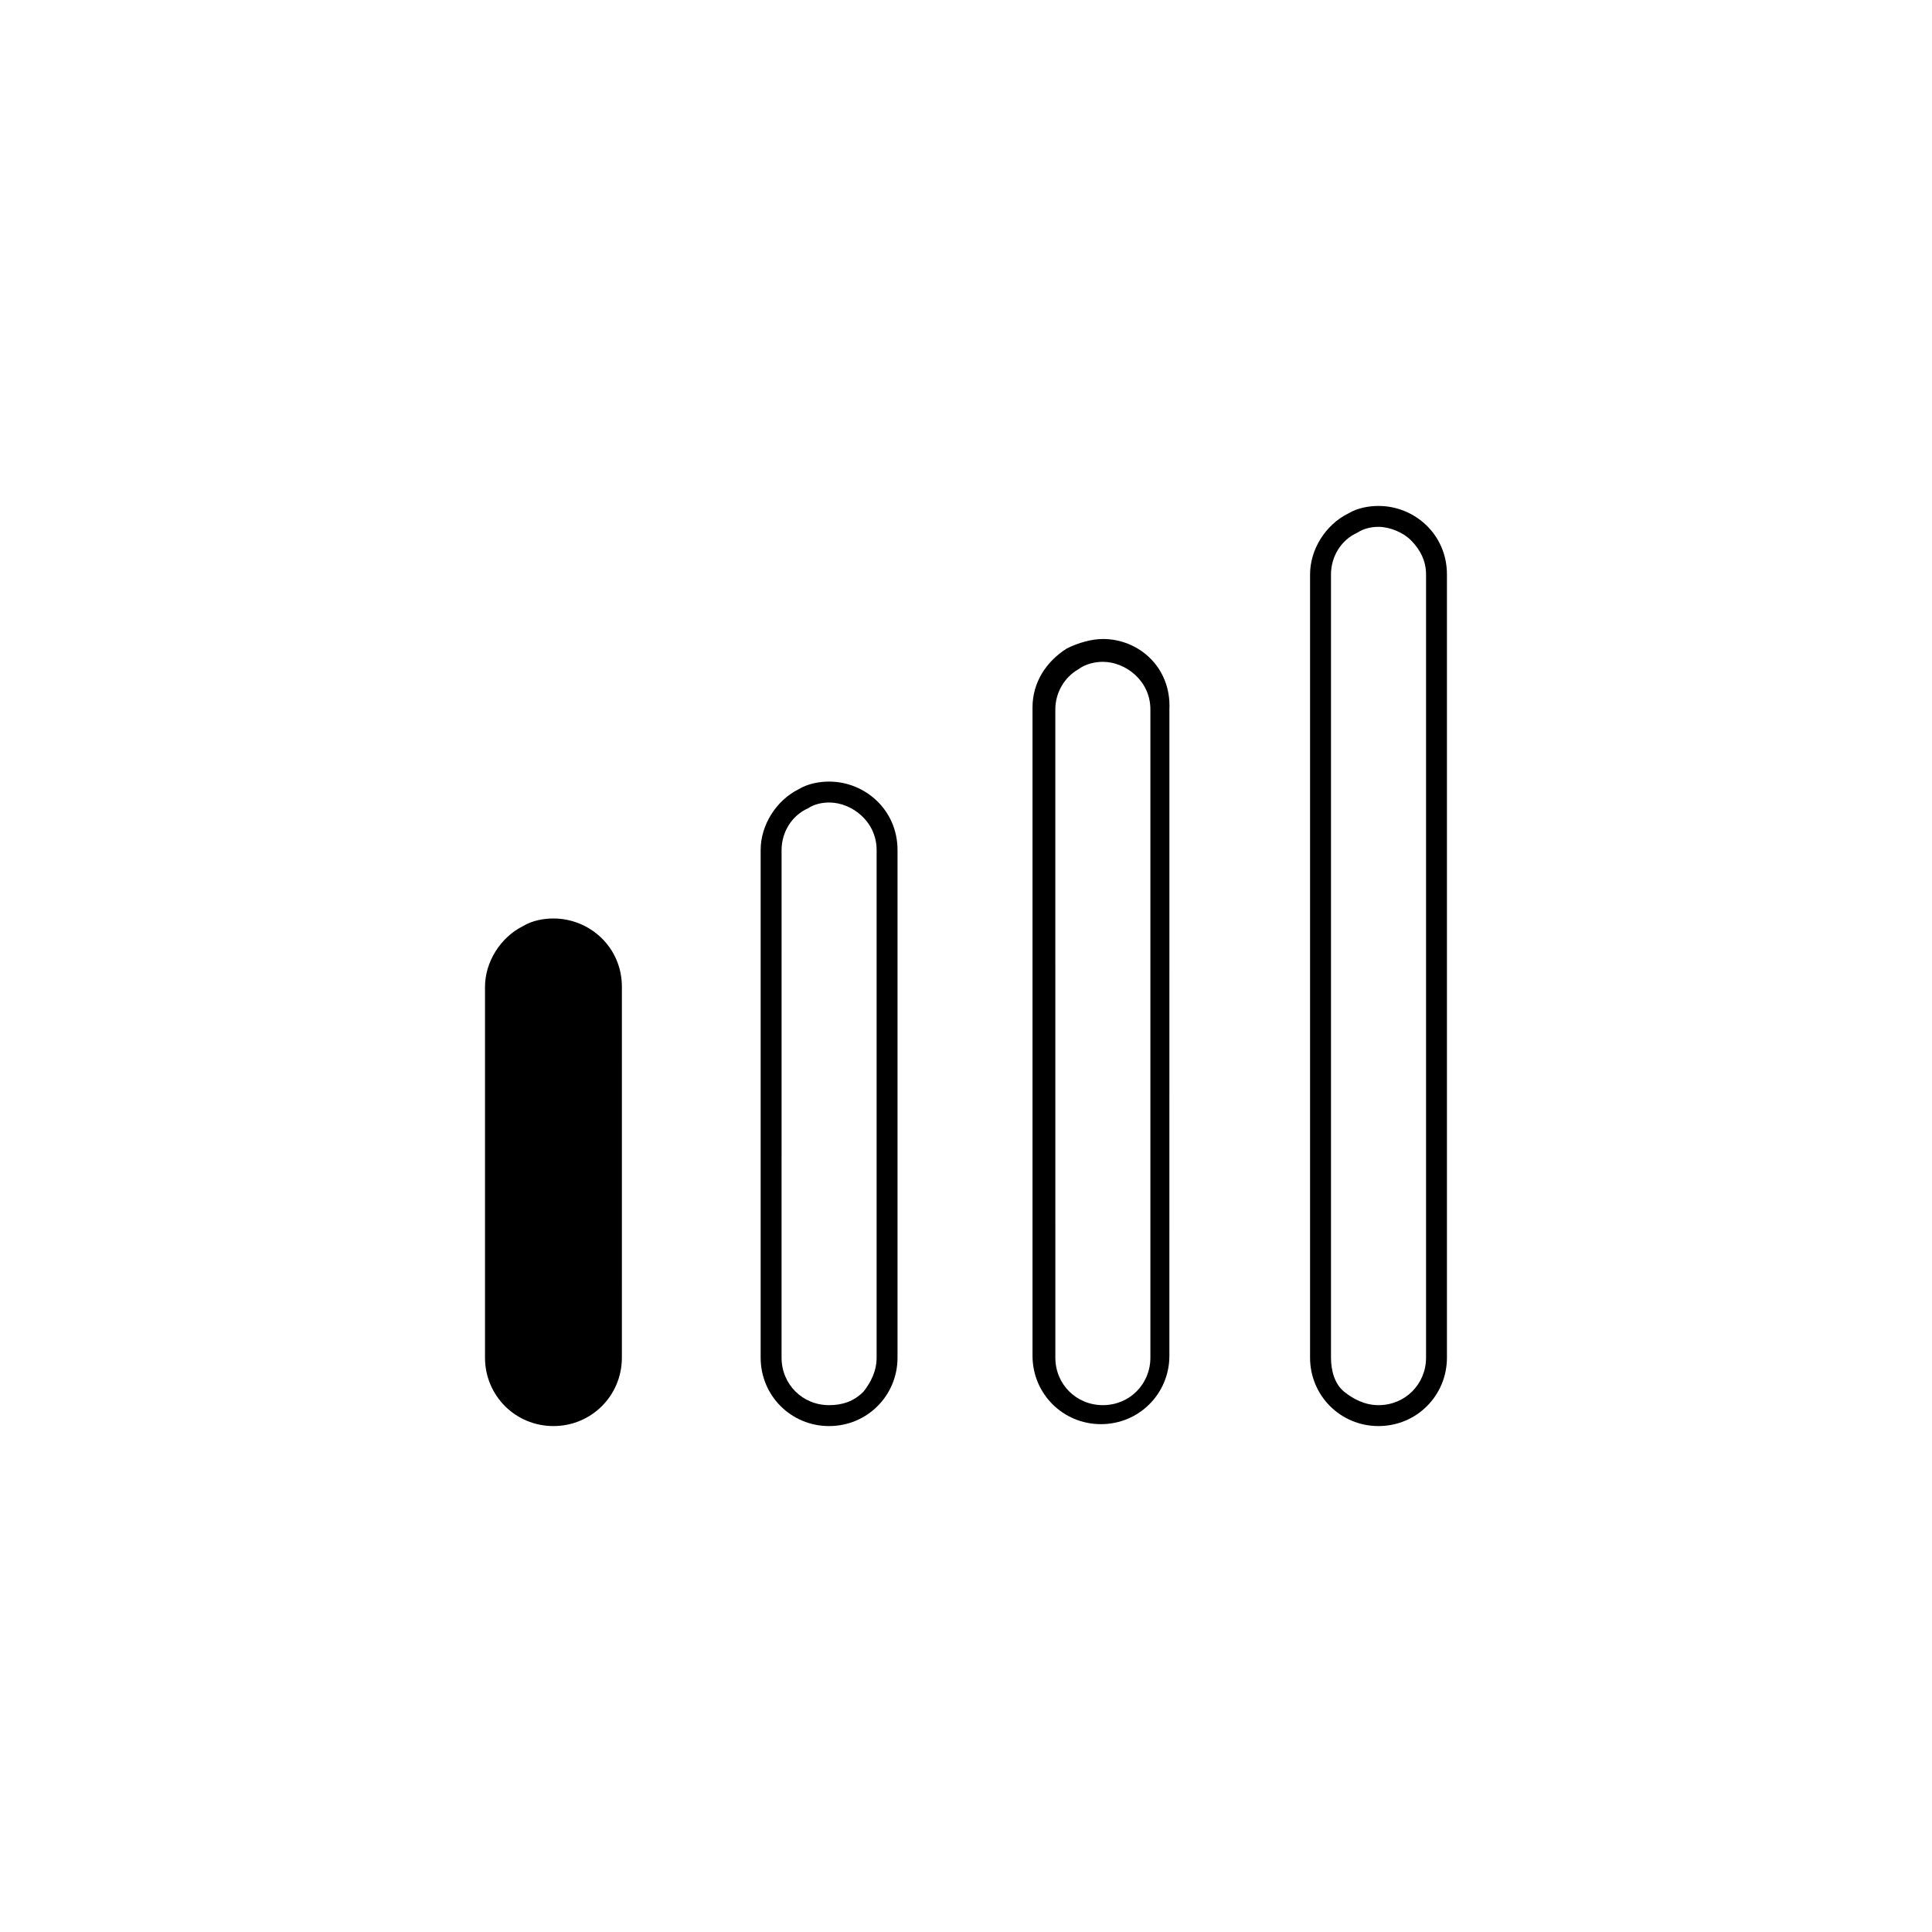 <?xml version="1.0" encoding="UTF-8"?>
<!-- Uploaded to: ICON Repo, www.svgrepo.com, Generator: ICON Repo Mixer Tools -->
<svg fill="#000000" width="800px" height="800px" version="1.1" viewBox="144 144 512 512" xmlns="http://www.w3.org/2000/svg">
 <g>
  <path d="m363.72 356.67c6.047 0 12.594 5.039 12.594 12.594v134.52c0 3.527-1.512 6.551-3.527 9.07-2.519 2.519-5.543 3.527-9.07 3.527-7.055 0-12.594-5.543-12.594-12.594l0.004-134.52c0-4.535 2.519-9.07 7.055-11.082 1.512-1.008 3.527-1.512 5.539-1.512m0-5.543c-2.519 0-5.543 0.504-8.062 2.016-6.047 3.023-10.078 9.574-10.078 16.121v134.52c0 10.078 8.062 18.137 18.137 18.137 10.078 0 18.137-8.062 18.137-18.137v-134.52c0.008-10.578-8.559-18.137-18.133-18.137z"/>
  <path d="m436.27 319.39c6.047 0 12.594 5.039 12.594 12.594v171.8c0 7.055-5.543 12.594-12.594 12.594-7.055 0-12.594-5.543-12.594-12.594l-0.004-171.8c0-4.535 2.519-8.566 6.047-10.578 2.016-1.512 4.535-2.016 6.551-2.016m0-6.047c-3.023 0-6.551 1.008-9.574 2.519-5.543 3.527-9.07 9.07-9.07 15.617v171.8c0 10.078 8.062 18.137 18.137 18.137 10.078 0 18.137-8.062 18.137-18.137l0.004-171.3c0.504-11.082-8.062-18.641-17.633-18.641z"/>
  <path d="m509.32 283.62c3.023 0 6.551 1.512 8.566 3.527 2.519 2.519 4.031 5.543 4.031 9.07v207.57c0 7.055-5.543 12.594-12.594 12.594-3.527 0-6.551-1.512-9.07-3.527-2.519-2.016-3.527-5.543-3.527-9.07v-207.57c0-4.535 2.519-9.07 7.055-11.082 1.508-1.008 3.523-1.512 5.539-1.512m0-5.539c-2.519 0-5.543 0.504-8.062 2.016-6.047 3.023-10.078 9.574-10.078 16.121v207.57c0 10.078 8.062 18.137 18.137 18.137 10.078 0 18.137-8.062 18.137-18.137v-207.57c0.004-10.582-8.559-18.137-18.133-18.137z"/>
  <path d="m290.67 520.41c-9.07 0-16.625-7.559-16.625-16.625v-98.246c0-6.551 3.527-12.09 9.07-15.113 2.519-1.008 5.039-2.016 7.559-2.016 9.07 0 16.625 7.559 16.625 16.625v98.242c-0.004 9.574-7.559 17.133-16.629 17.133z"/>
  <path d="m290.67 390.43c8.566 0 15.617 7.055 15.617 15.617v98.242c0 8.566-7.055 15.617-15.617 15.617-8.566 0-15.617-7.055-15.617-15.617v-98.746c0-6.047 3.023-11.082 8.566-13.602 2.516-1.008 4.531-1.512 7.051-1.512m0-3.023c-2.519 0-5.543 0.504-8.062 2.016-6.047 3.023-10.078 9.574-10.078 16.121v98.242c0 10.078 8.062 18.137 18.137 18.137 10.078 0 18.137-8.062 18.137-18.137l0.004-98.242c0-10.578-8.562-18.137-18.137-18.137z"/>
 </g>
</svg>